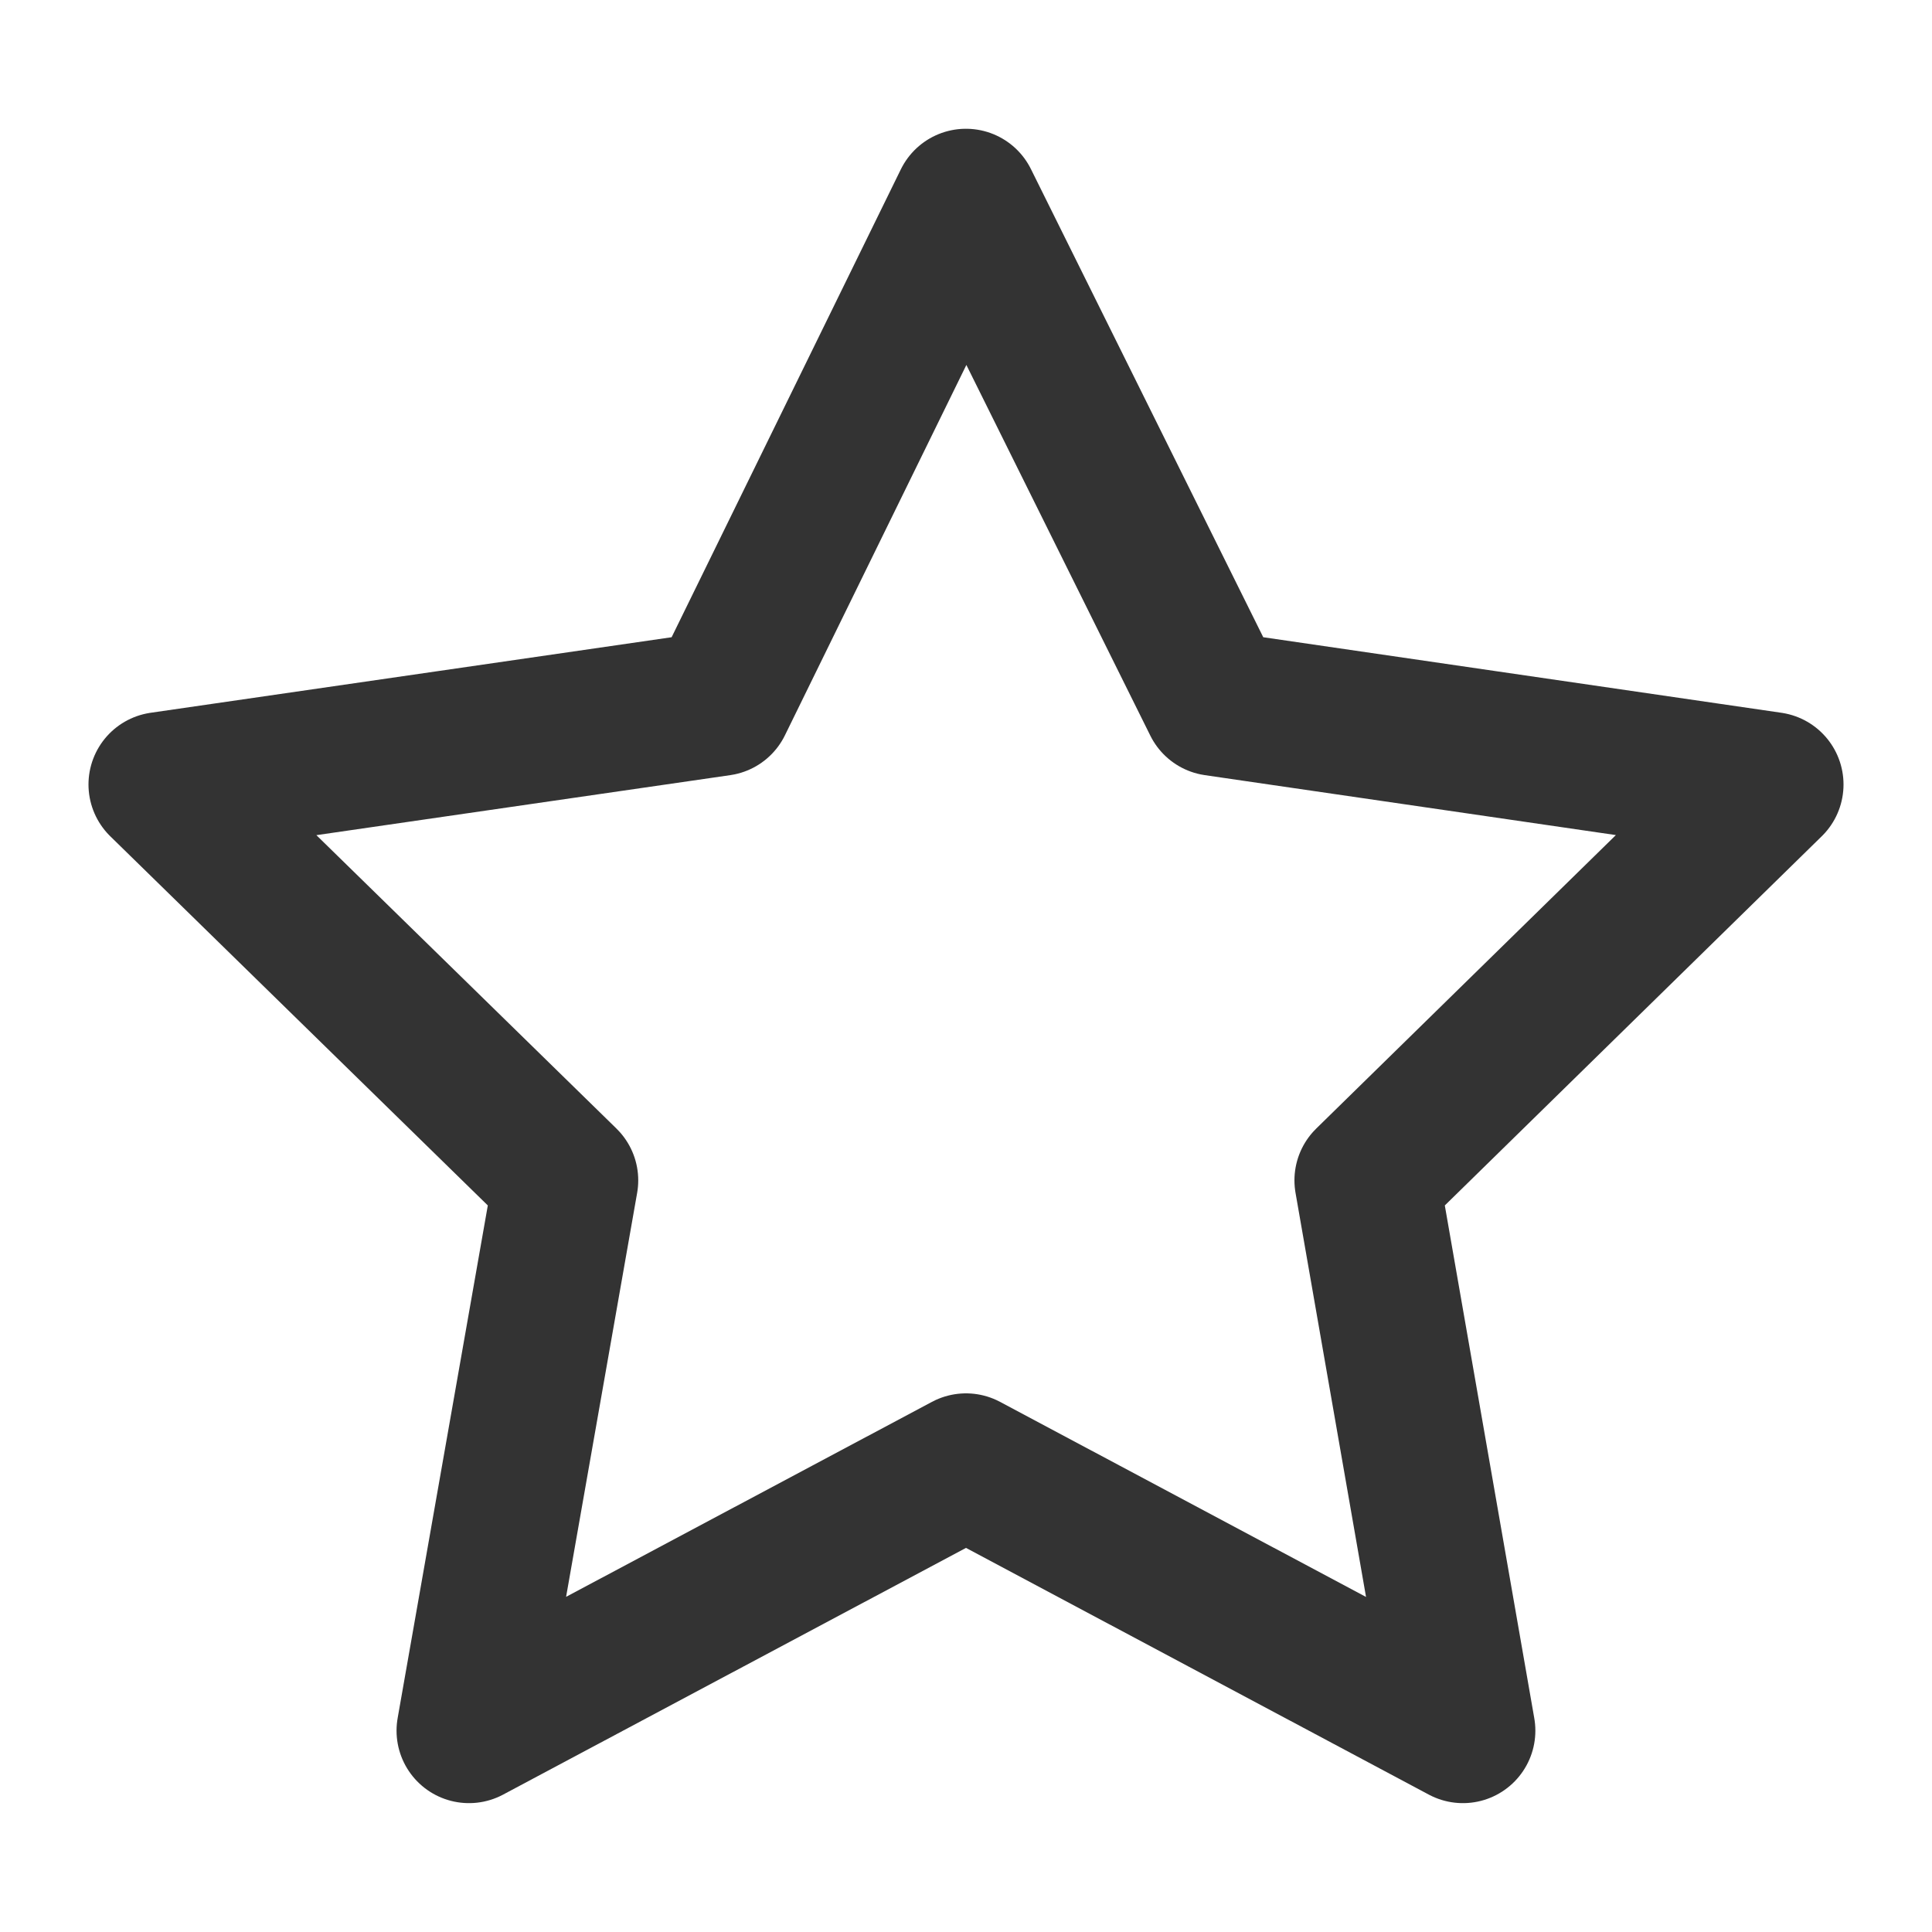 <svg xmlns="http://www.w3.org/2000/svg" width="20" height="20" fill="none"><path stroke="#333" stroke-linejoin="round" stroke-width="1.5" d="M9.999 2.083 7.452 7.282l-5.786.839 4.191 4.098-1.002 5.697L10 15.174l5.144 2.742-.994-5.697 4.184-4.098-5.754-.839L10 2.083z"/></svg>